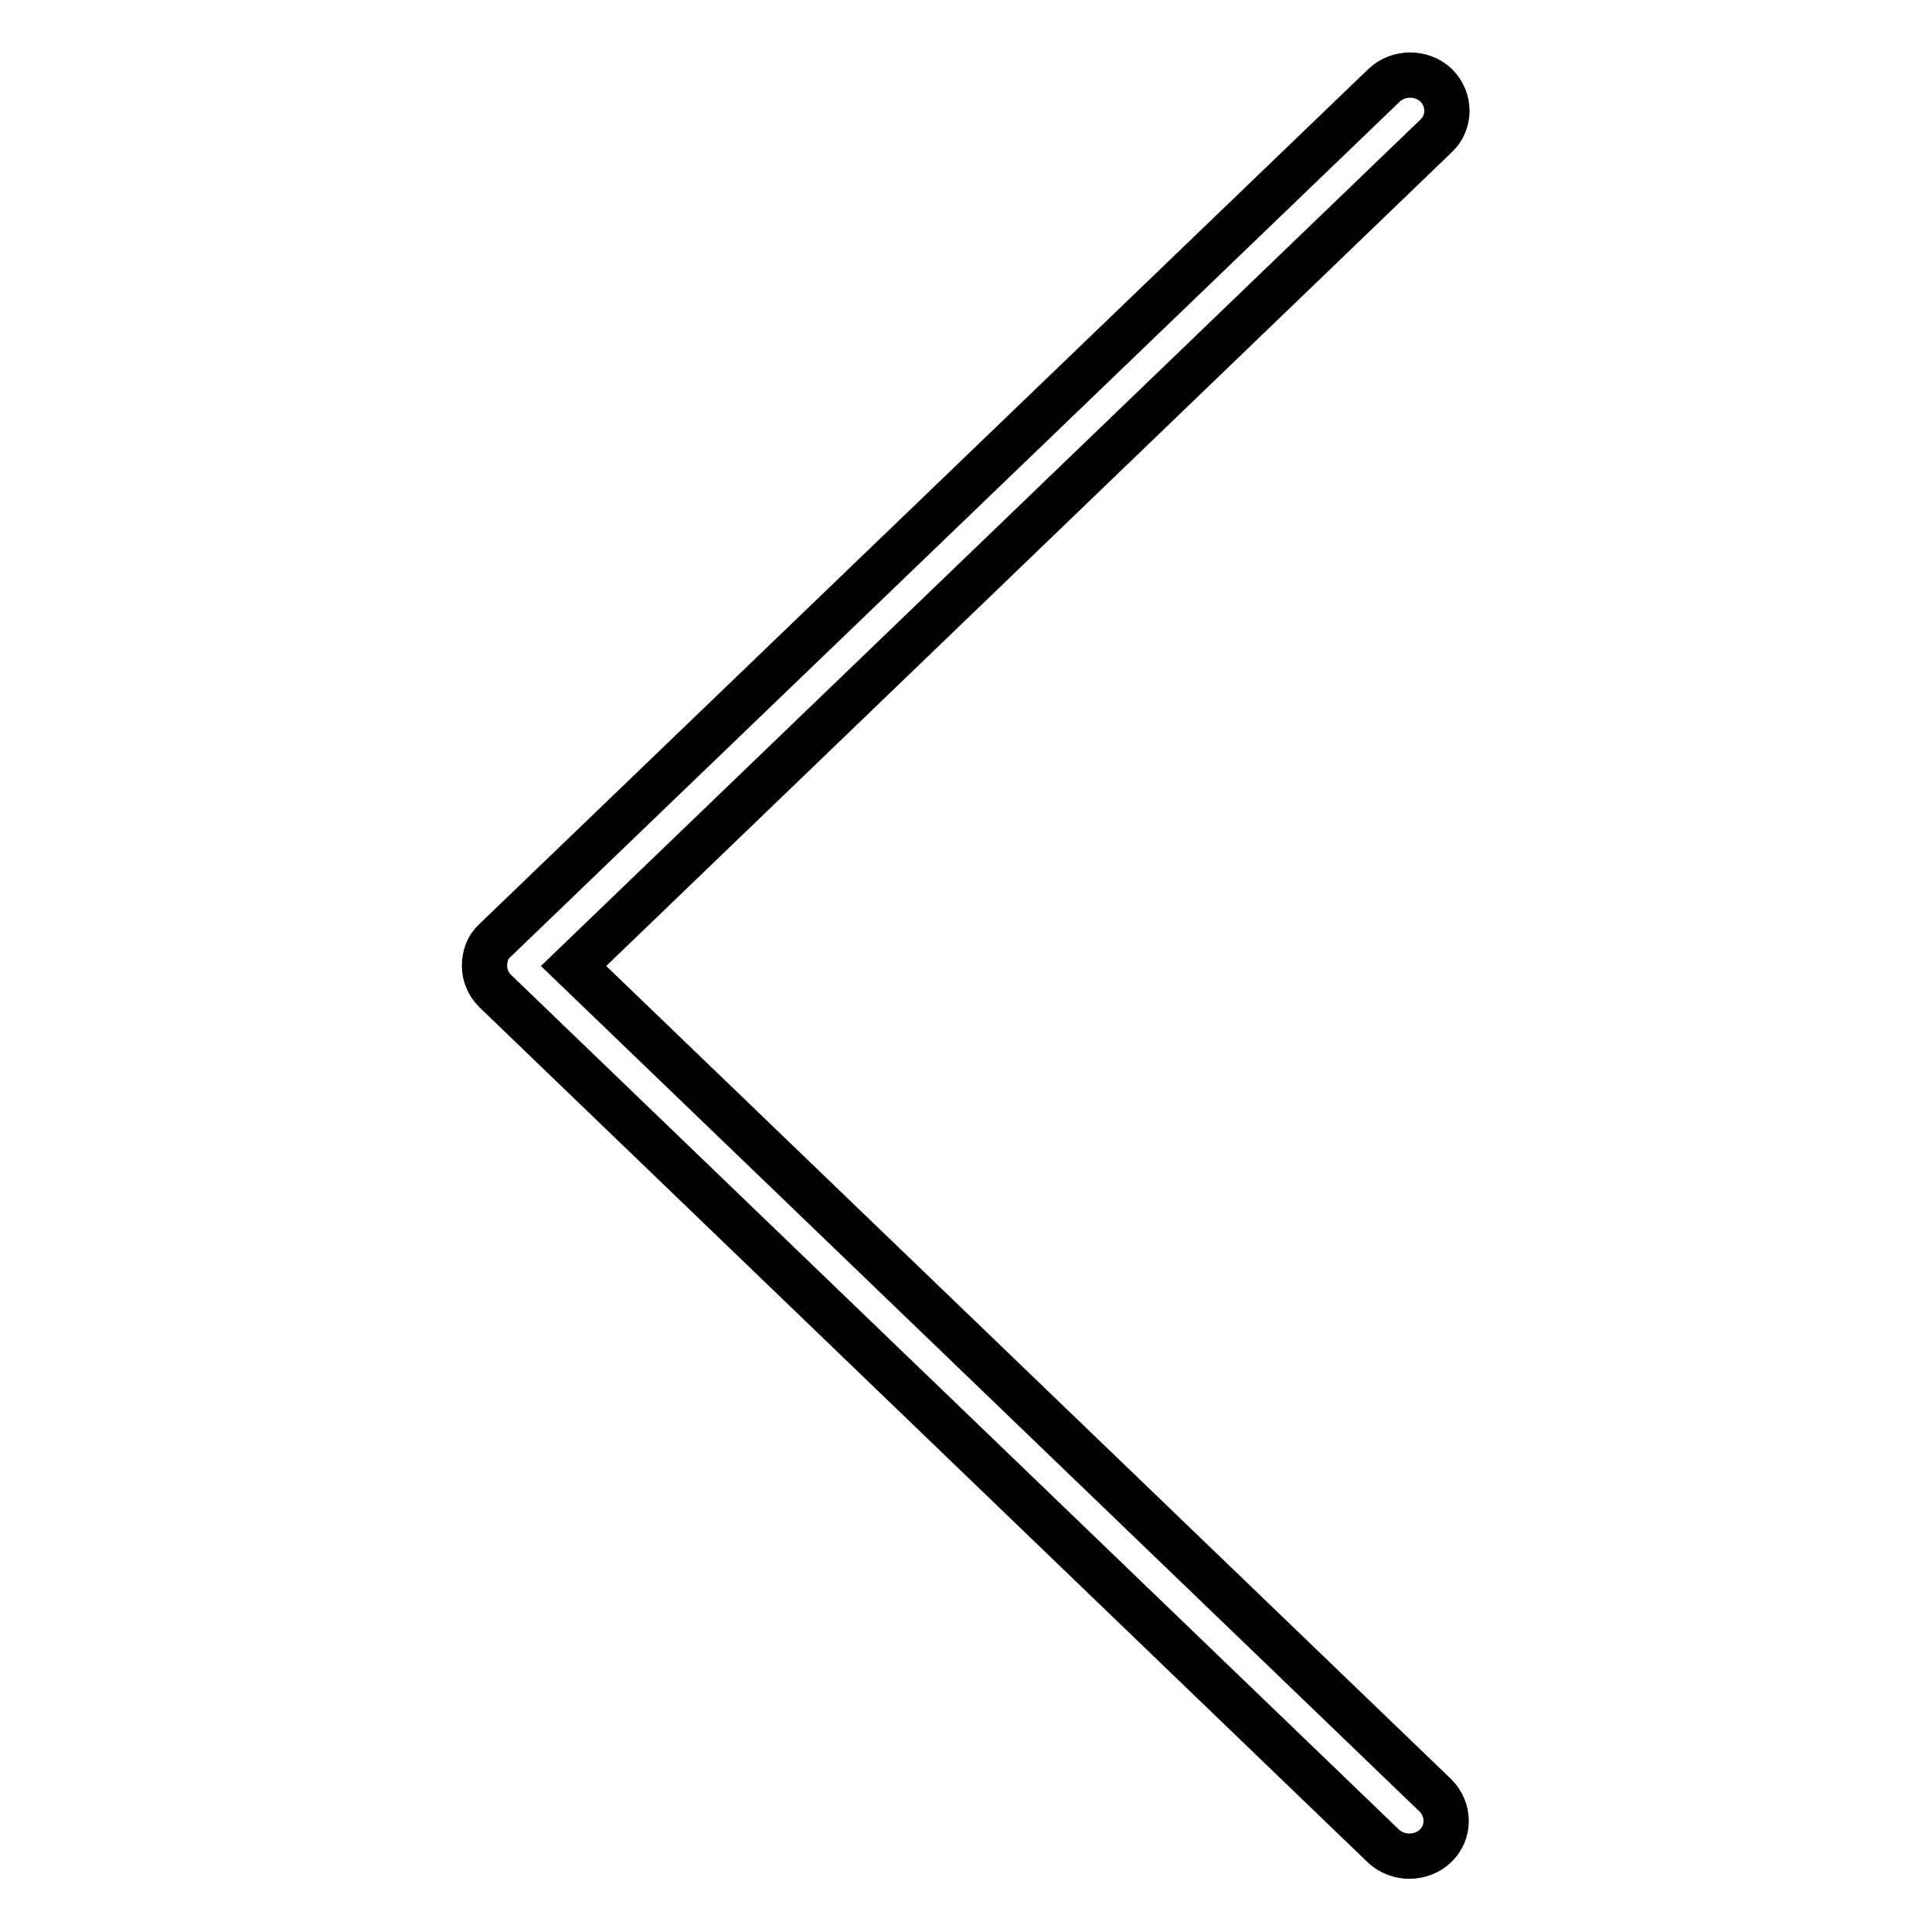 <?xml version="1.0" encoding="utf-8"?>
<!-- Svg Vector Icons : http://www.onlinewebfonts.com/icon -->
<!DOCTYPE svg PUBLIC "-//W3C//DTD SVG 1.1//EN" "http://www.w3.org/Graphics/SVG/1.1/DTD/svg11.dtd">
<svg version="1.1" xmlns="http://www.w3.org/2000/svg" xmlns:xlink="http://www.w3.org/1999/xlink" x="0px" y="0px" viewBox="0 0 256 256" enable-background="new 0 0 256 256" xml:space="preserve">
<g><g><path stroke-width="6" fill-opacity="0" stroke="#000000"  d="M76,128L190.3,18c1.9-1.8,1.9-4.8,0-6.7c-1.9-1.8-5-1.8-6.9,0L65.6,124.6c-1,0.9-1.4,2.1-1.4,3.4c0,1.2,0.5,2.4,1.4,3.3l117.7,113.3c1.9,1.8,5,1.8,6.9,0s1.9-4.8,0-6.7L76,128z"/></g></g>
</svg>